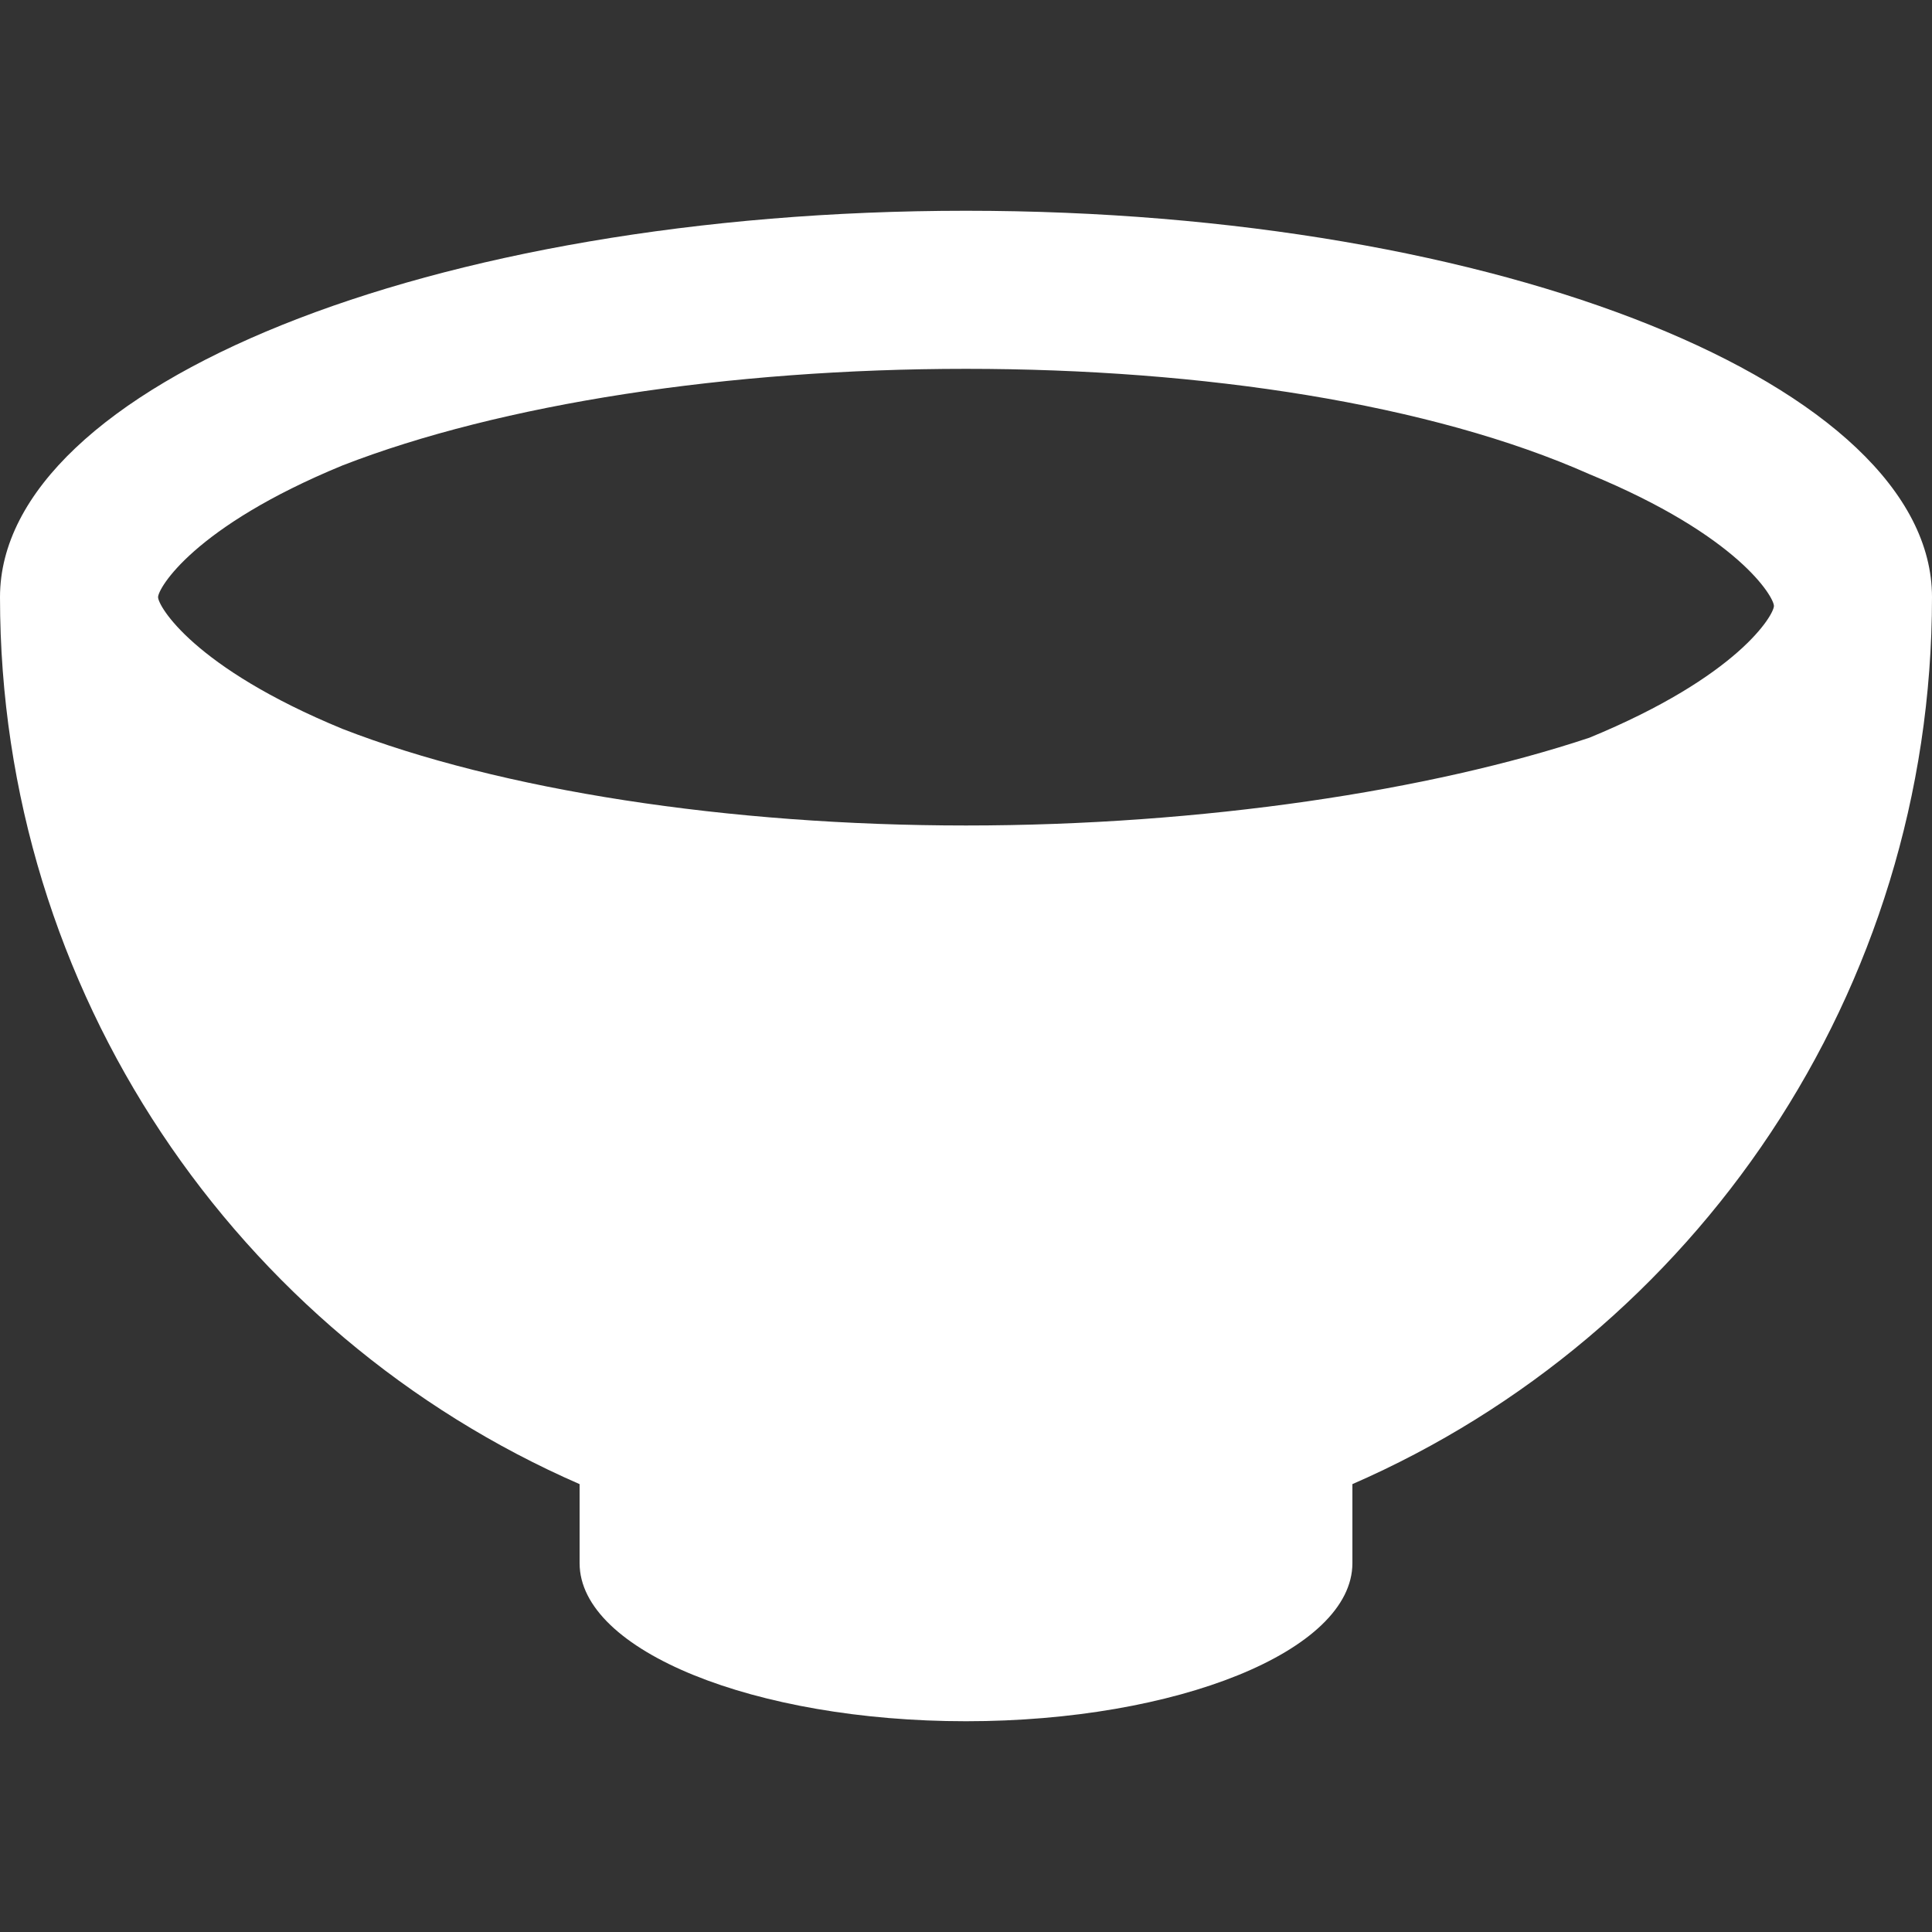 <svg enable-background="new 0 0 22 22" height="22" viewBox="0 0 22 22" width="22" xmlns="http://www.w3.org/2000/svg"><rect x="0" y="0" width="22" height="22" fill="#333333" stroke="none"/><path d="m6.6 16.9v.9c0 1 2 1.8 4.4 1.8s4.4-.8 4.4-1.8v-.9c3.9-1.7 6.6-5.6 6.6-10.1 0-2.4-4.9-4.4-11-4.4s-11 2-11 4.4c0 4.5 2.7 8.4 6.6 10.1zm-4.8-10.1c0-.1.4-.8 2.1-1.5 1.8-.7 4.4-1.1 7.1-1.1s5.3.4 7.1 1.2c1.7.7 2.1 1.4 2.1 1.5s-.4.8-2.1 1.5c-1.8.6-4.4 1-7.1 1s-5.3-.4-7.1-1.1c-1.7-.7-2.1-1.4-2.1-1.5z" fill="#fff"/></svg>